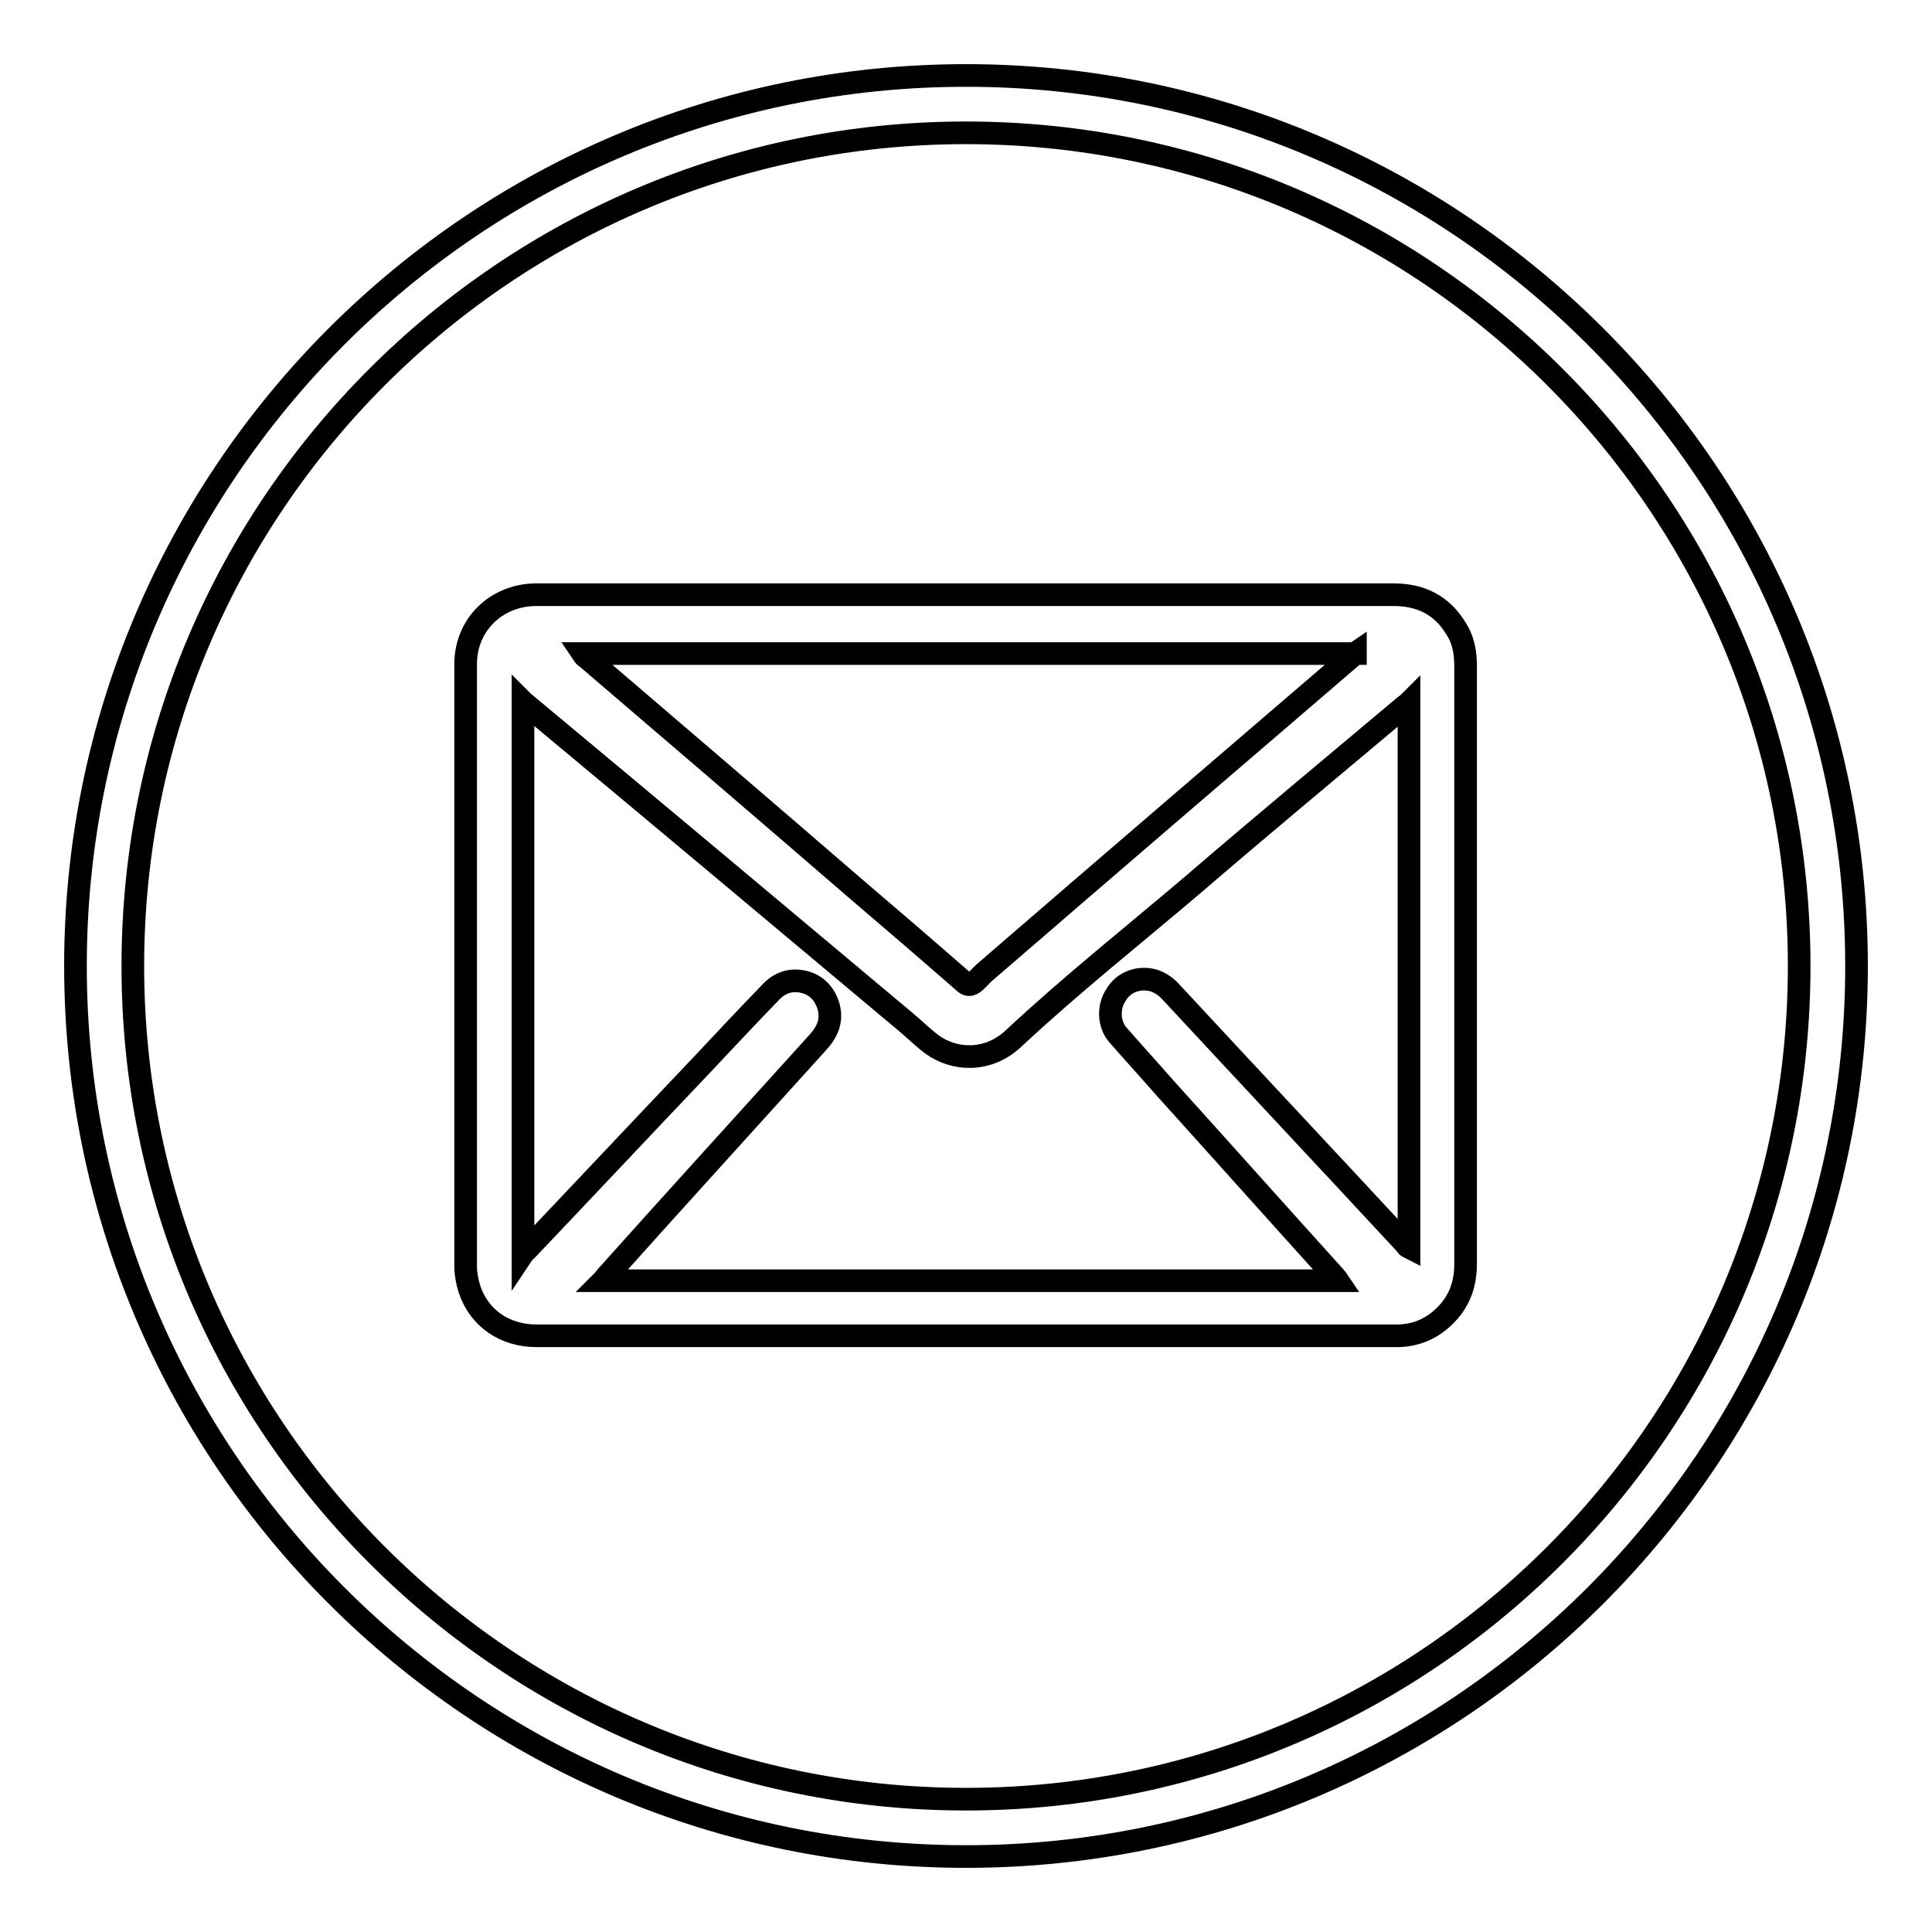 <?xml version="1.0" encoding="utf-8"?>
<!-- Svg Vector Icons : http://www.onlinewebfonts.com/icon -->
<!DOCTYPE svg PUBLIC "-//W3C//DTD SVG 1.1//EN" "http://www.w3.org/Graphics/SVG/1.1/DTD/svg11.dtd">
<svg version="1.1" xmlns="http://www.w3.org/2000/svg" xmlns:xlink="http://www.w3.org/1999/xlink" x="0px" y="0px" viewBox="0 0 256 256" enable-background="new 0 0 256 256" xml:space="preserve">
<g><g><path stroke-width="3" fill-opacity="0" stroke="#000000"  d="M193,83.4c-1.9-3.2-4.7-4.6-8.4-4.6c-37.7,0-75.4,0-113.2,0c-0.2,0-0.4,0-0.5,0c-5.2,0.1-9.2,4-9.2,9.2c0,26.6,0,53.2,0,79.8c0,1,0.2,2,0.5,3c1.3,3.9,4.7,6.2,8.9,6.2c19,0,37.9,0,56.8,0h56.5c0.3,0,0.6,0,1,0c2.5-0.1,4.6-1.1,6.3-2.9c1.8-1.9,2.5-4.1,2.5-6.7c0-14.5,0-28.9,0-43.4c0-11.9,0-23.7,0-35.6C194.2,86.7,194,85,193,83.4z M179.6,86.5c-0.3,0.2-0.4,0.4-0.6,0.6c-16.2,13.9-32.4,27.8-48.6,41.8c-0.4,0.4-0.8,0.8-1.2,1.2c-0.6,0.5-1,0.5-1.5,0c-4.8-4.2-9.7-8.4-14.5-12.5c-11.8-10.2-23.6-20.3-35.4-30.4c-0.2-0.1-0.4-0.3-0.6-0.6H179.6z M186.7,165.3c-0.2-0.1-0.3-0.2-0.4-0.4c-10.3-11.1-20.7-22.2-31-33.3c-0.7-0.8-1.5-1.4-2.5-1.7c-1.9-0.5-3.9,0.2-4.9,1.9c-1.1,1.6-1,3.9,0.2,5.3c2.1,2.4,4.2,4.7,6.3,7.1c7.5,8.3,14.9,16.6,22.4,24.9c0.1,0.2,0.3,0.3,0.5,0.6H79.9c0.2-0.2,0.3-0.4,0.4-0.5c9.3-10.4,18.7-20.7,28-31c1.3-1.4,2-2.9,1.5-4.8c-0.5-1.7-1.6-2.9-3.3-3.3c-1.7-0.4-3.2,0.1-4.4,1.4c-3.1,3.2-6.1,6.4-9.2,9.7c-7.7,8.1-15.4,16.3-23.1,24.4c-0.1,0.1-0.3,0.2-0.5,0.5V93c0.2,0.2,0.4,0.3,0.6,0.5c16.7,13.9,33.4,27.9,50.1,41.9c1.2,1,2.3,2.1,3.5,3c2.9,2.1,7.3,2.4,10.7-0.7c7.7-7.2,15.9-13.7,23.9-20.5c9.3-8,18.7-15.8,28.1-23.7c0.2-0.1,0.3-0.2,0.5-0.4L186.7,165.3L186.7,165.3z"/><path stroke-width="3" fill-opacity="0" stroke="#000000"  d="M128,10C62.9,10,10,62.9,10,128c0,65.1,52.9,118,118,118c65.1,0,118-52.9,118-118C246,62.9,193.1,10,128,10z M128,238.4c-60.9,0-110.4-49.5-110.4-110.4C17.6,67.1,67.1,17.6,128,17.6c60.9,0,110.4,49.5,110.4,110.4C238.4,188.9,188.9,238.4,128,238.4z"/></g></g>
</svg>